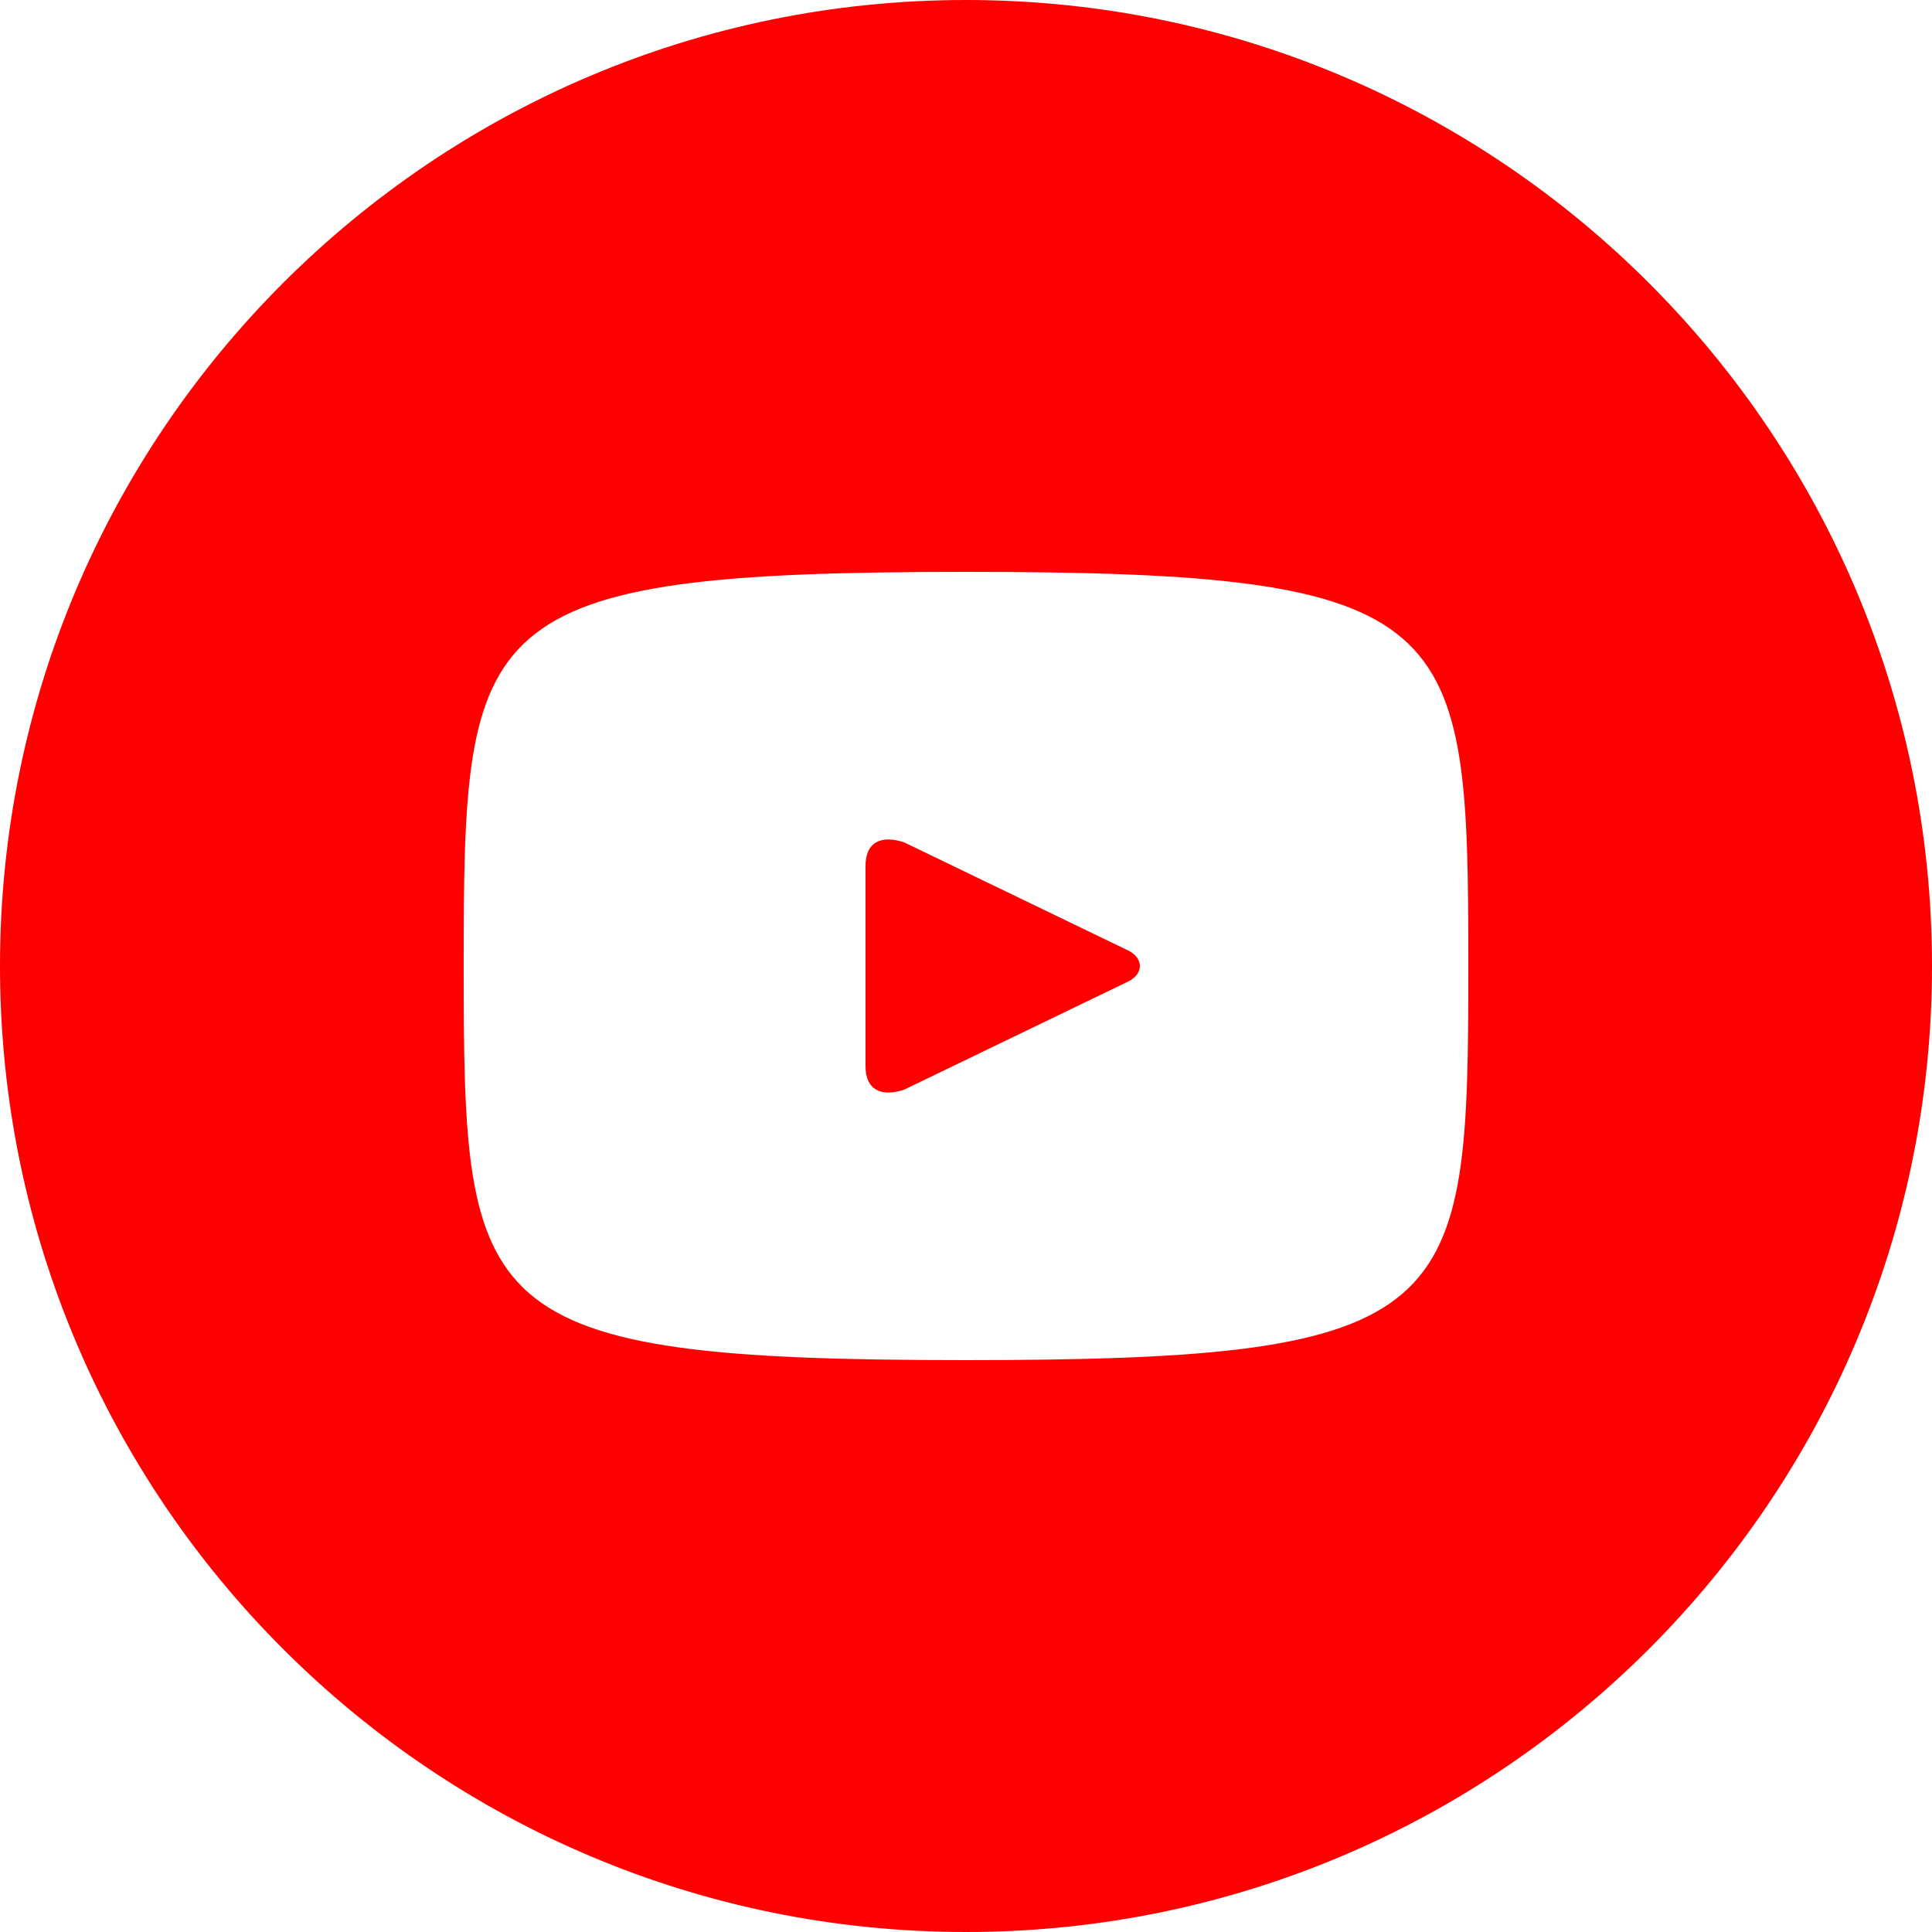 <?xml version="1.0" encoding="utf-8"?>
<!-- Generator: Adobe Illustrator 28.2.0, SVG Export Plug-In . SVG Version: 6.00 Build 0)  -->
<svg version="1.1" id="Livello_1" xmlns="http://www.w3.org/2000/svg" xmlns:xlink="http://www.w3.org/1999/xlink" x="0px" y="0px"
	 viewBox="0 0 25 25" style="enable-background:new 0 0 25 25;" xml:space="preserve">
<style type="text/css">
	.st0{fill:#FF0000;}
</style>
<g>
	<path class="st0" d="M14.6,12.3l-2.9-1.4c-0.3-0.1-0.5,0-0.5,0.3v2.6c0,0.3,0.2,0.4,0.5,0.3l2.9-1.4C14.8,12.6,14.8,12.4,14.6,12.3
		z M12.5,0C5.6,0,0,5.6,0,12.5S5.6,25,12.5,25S25,19.4,25,12.5S19.4,0,12.5,0z M12.5,17.6C6.1,17.6,6,17,6,12.5s0.1-5.1,6.5-5.1
		S19,8,19,12.5S18.9,17.6,12.5,17.6z"/>
</g>
</svg>
